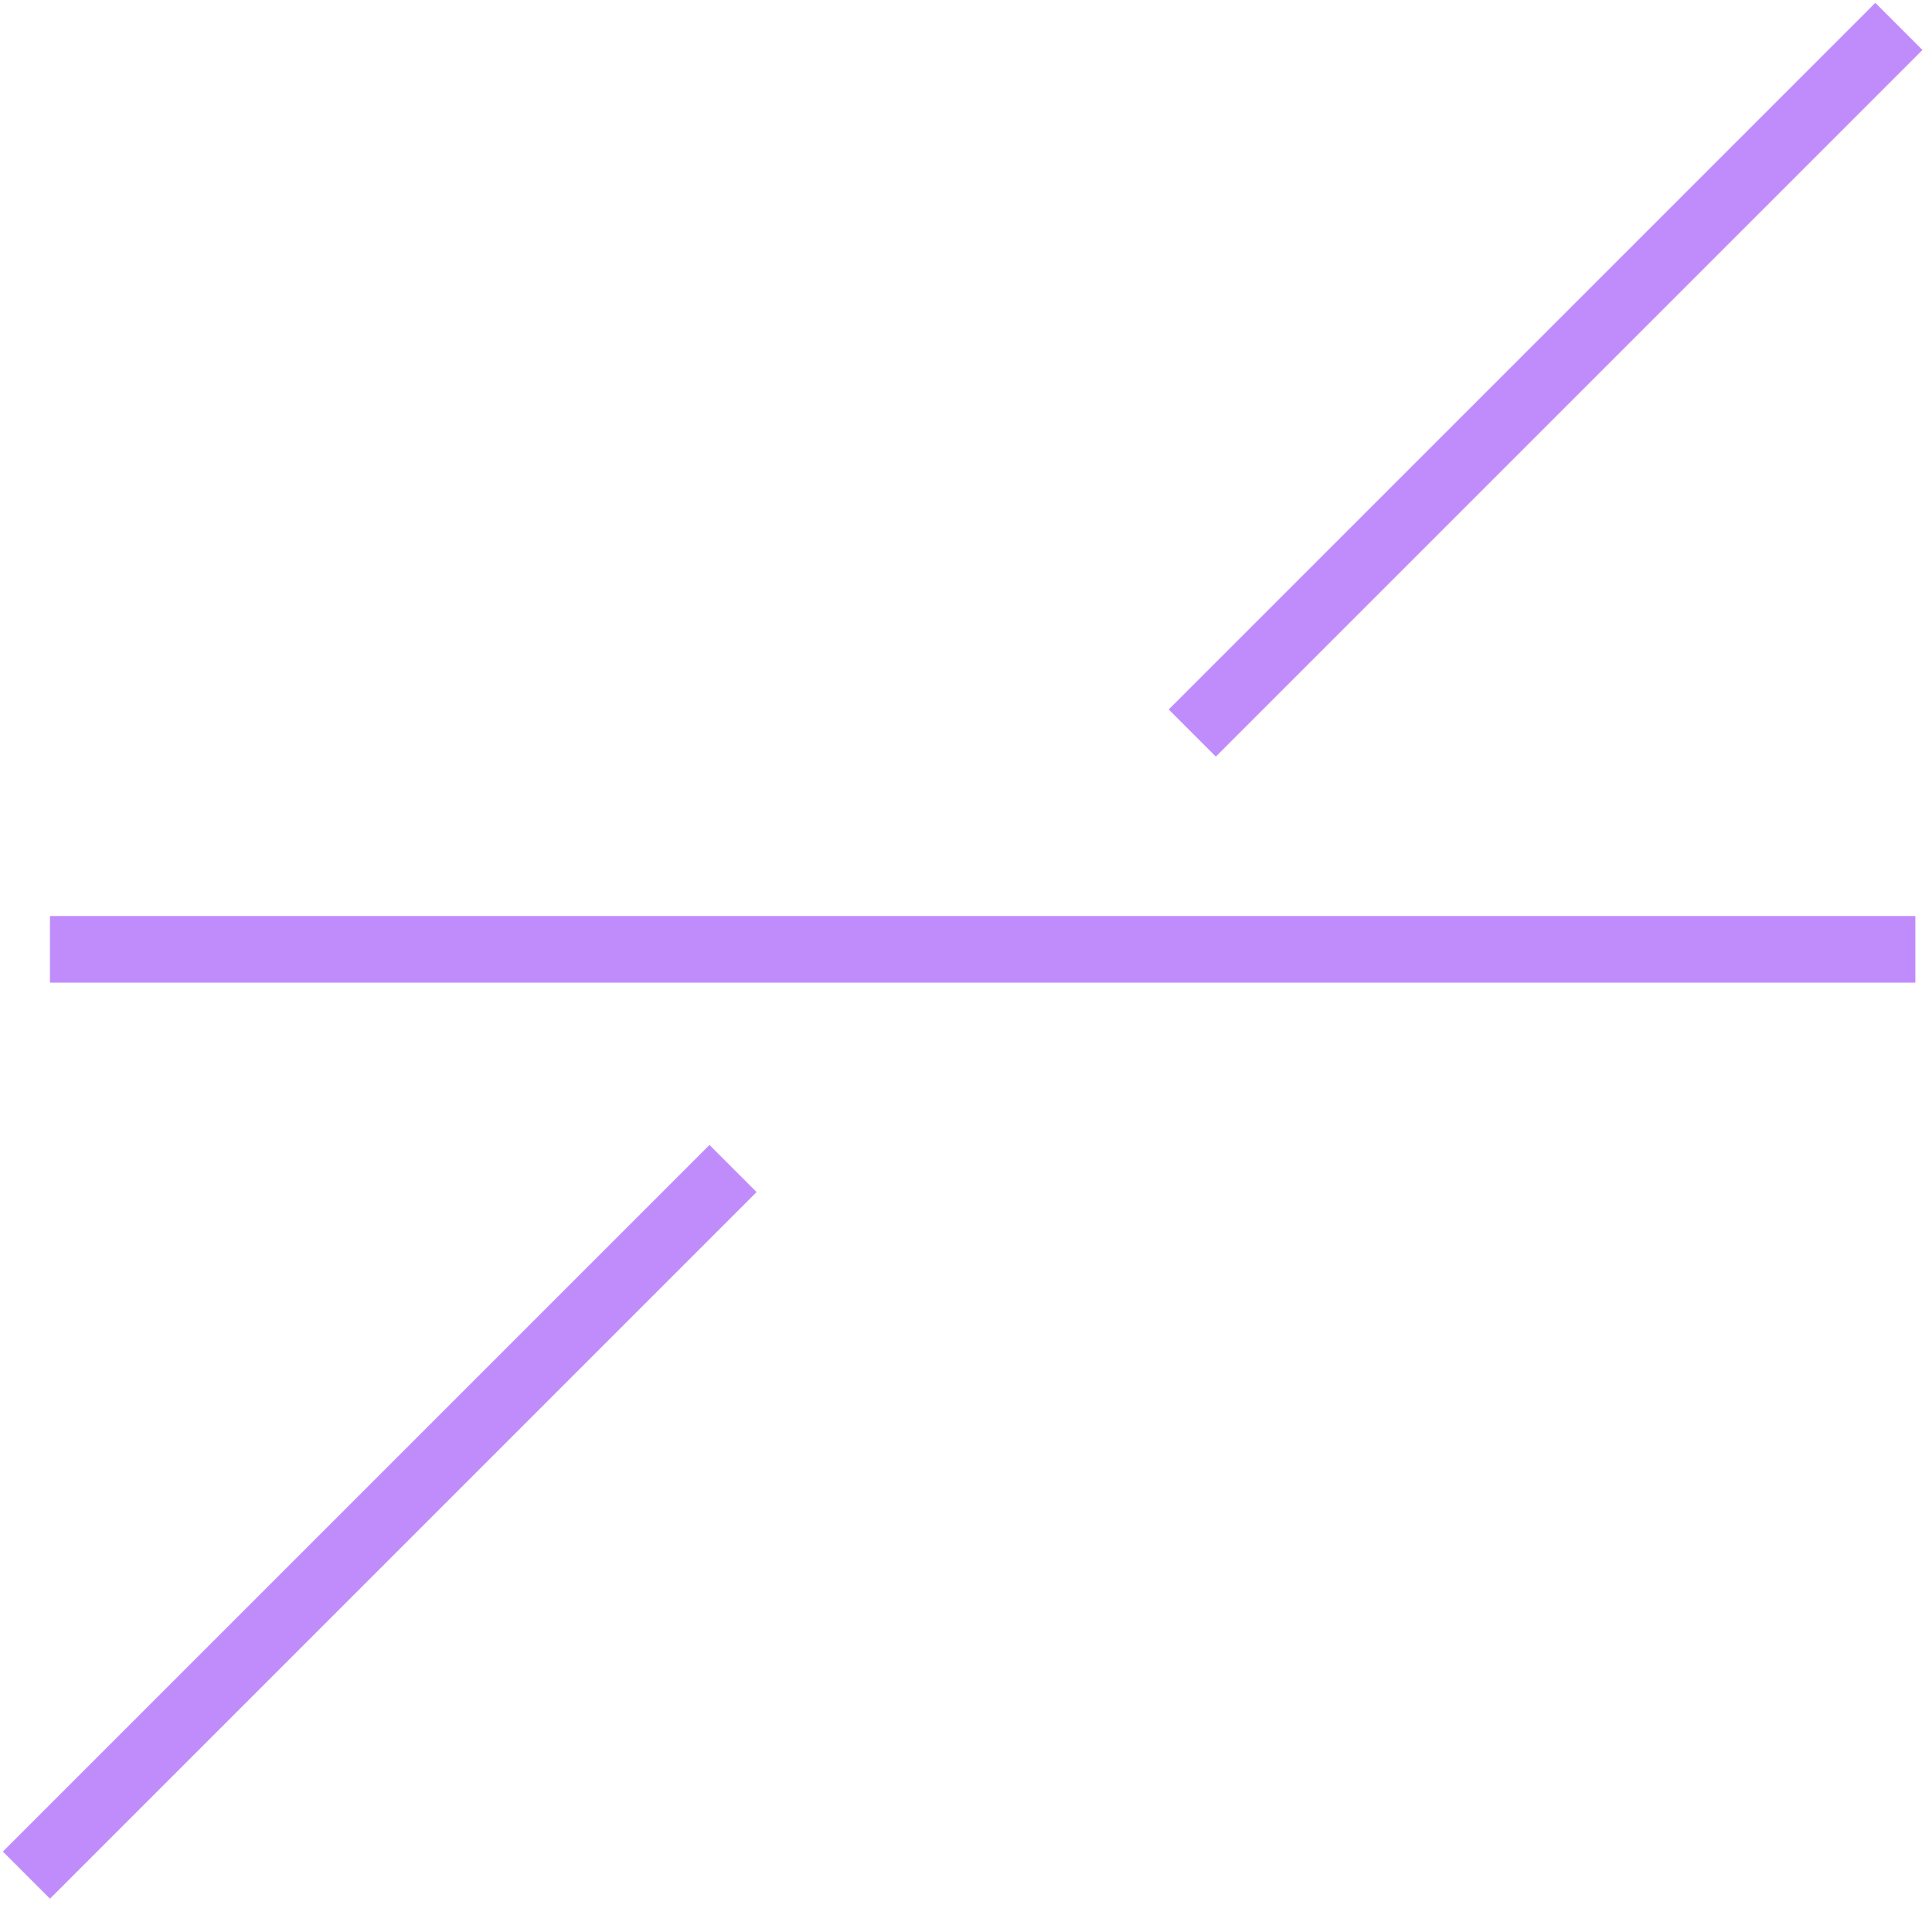 <svg xmlns="http://www.w3.org/2000/svg" width="116" height="115" viewBox="0 0 116 115" fill="none"><line x1="1.586" y1="112.586" x2="44.012" y2="70.159" stroke="#C08CFB" stroke-width="4"></line><line x1="71.586" y1="44.012" x2="114.012" y2="1.586" stroke="#C08CFB" stroke-width="4"></line><path d="M3 57C46.739 57 71.261 57 115 57" stroke="#C08CFB" stroke-width="4"></path></svg>